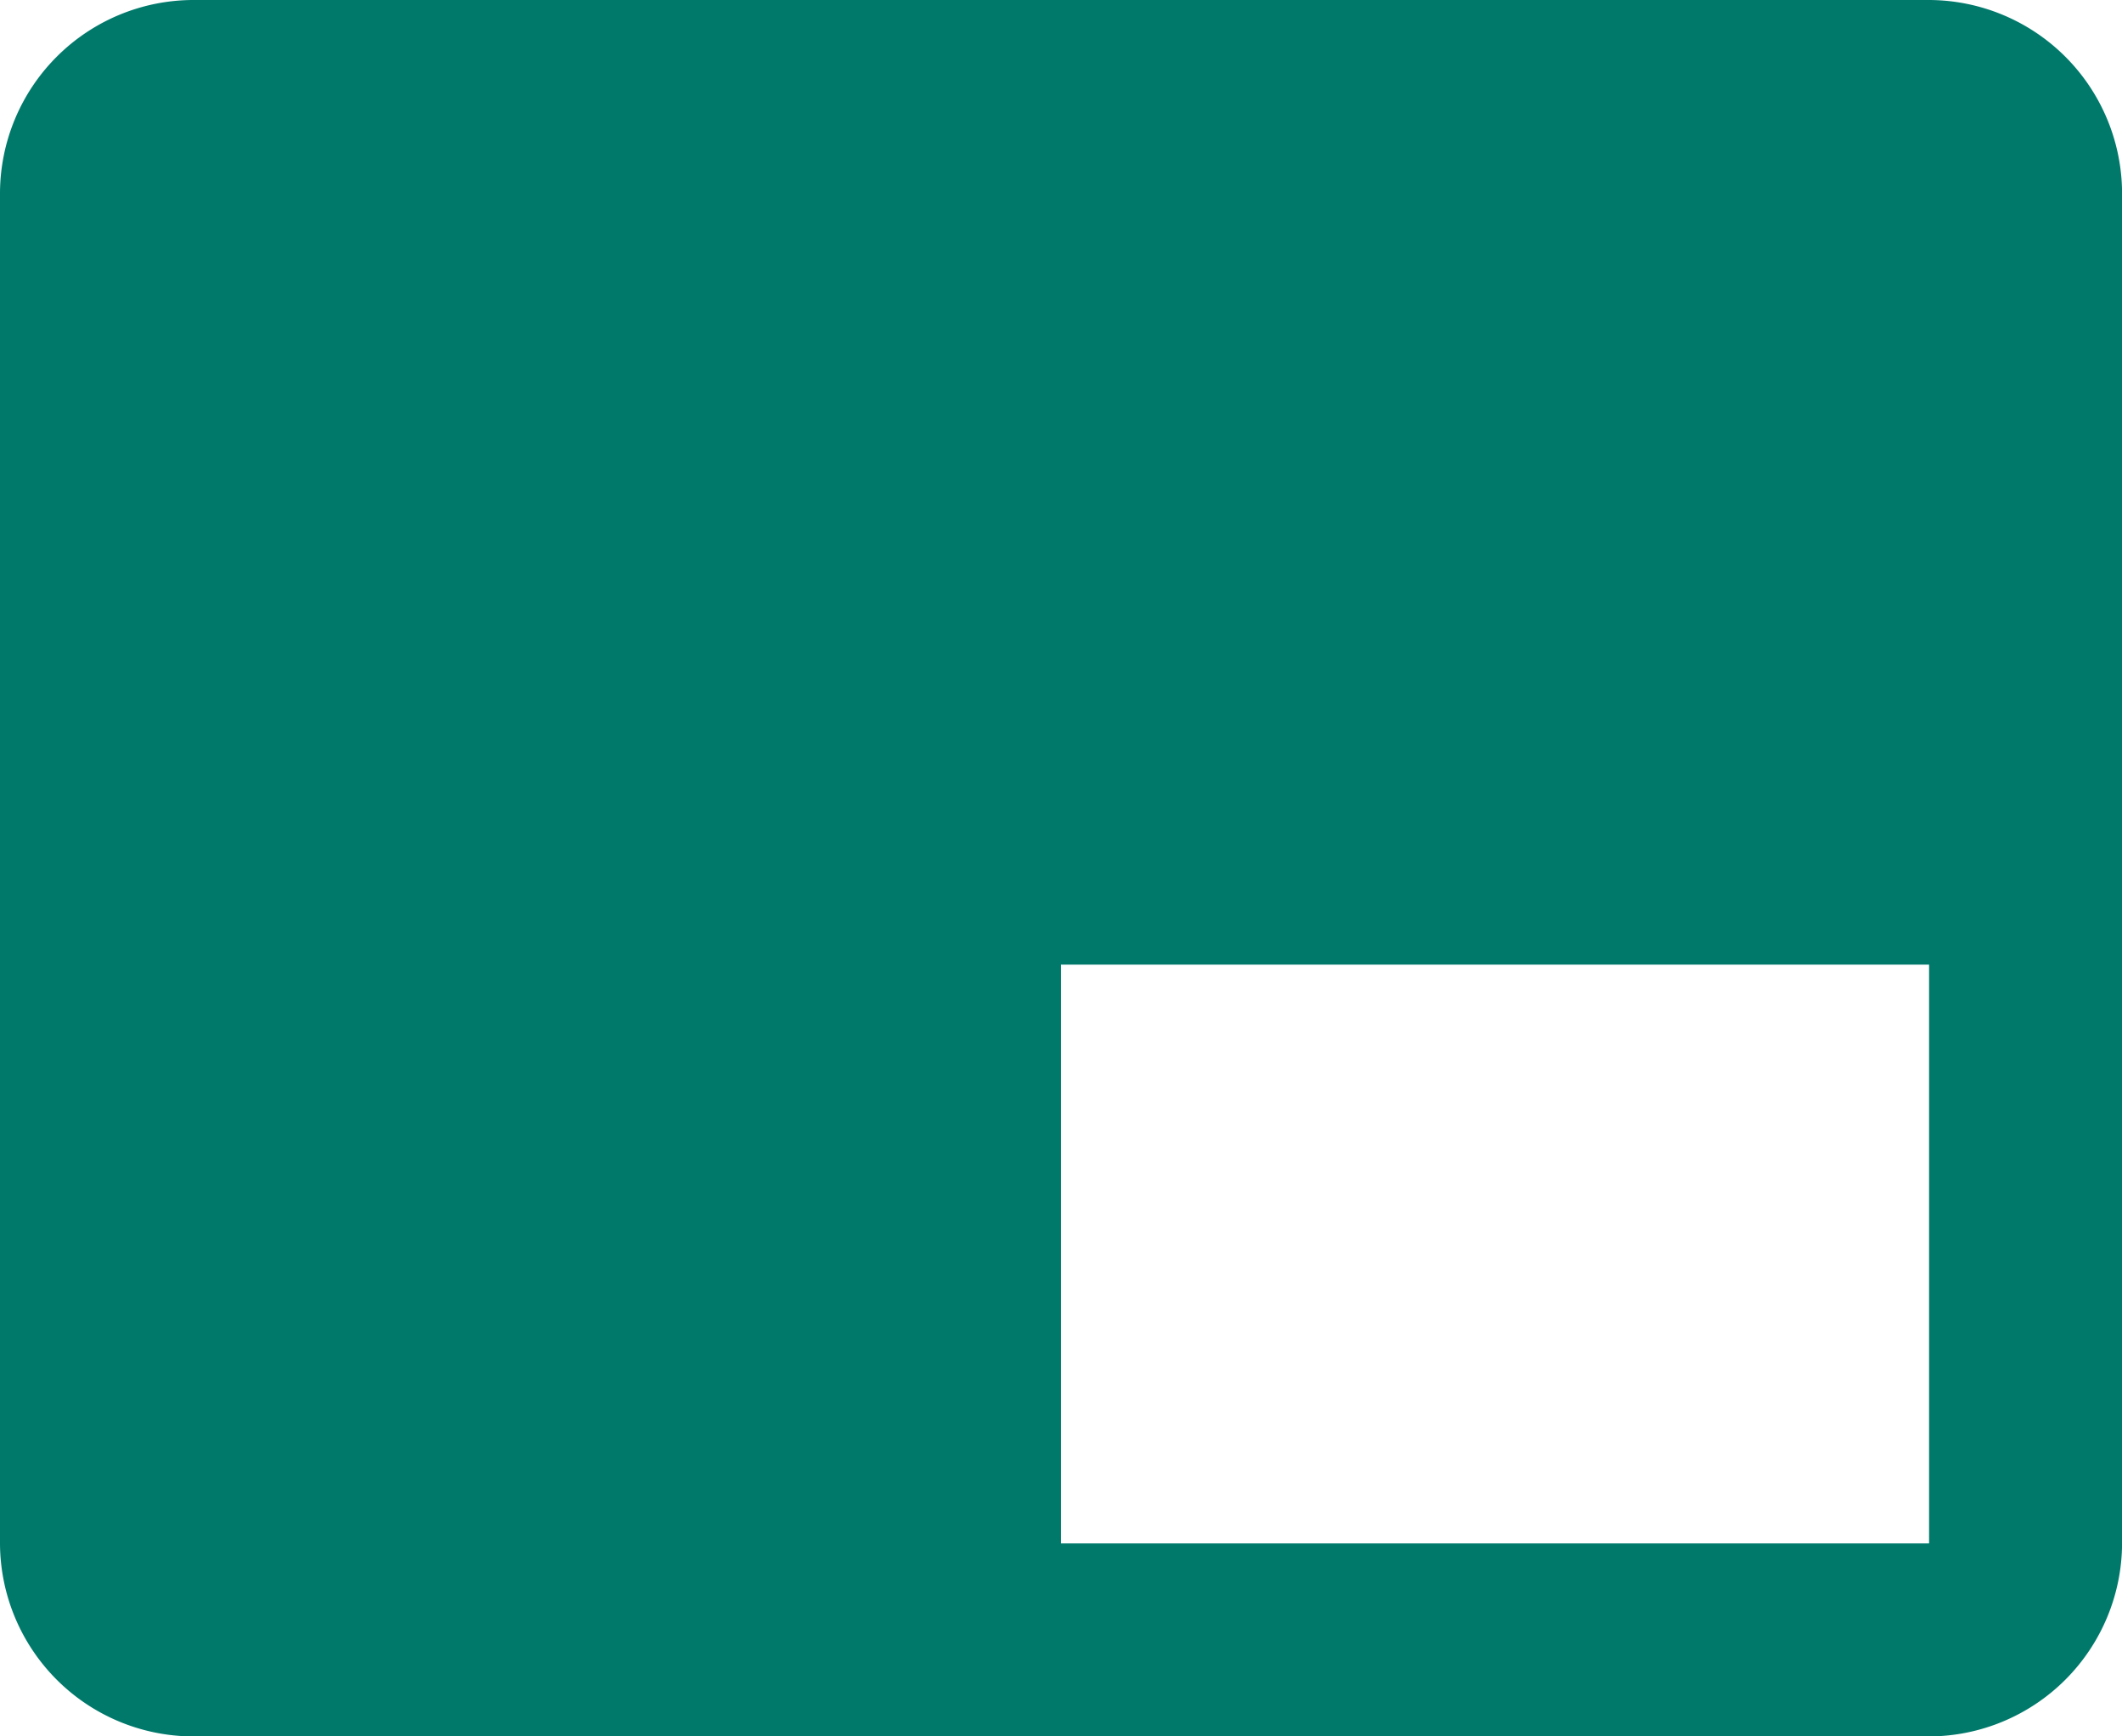 <svg xmlns="http://www.w3.org/2000/svg" width="31.777" height="25.999" viewBox="0 0 31.777 25.999">
  <path id="Icon_material-branding-watermark" data-name="Icon material-branding-watermark" d="M30.388,4.5h-26A2.9,2.9,0,0,0,1.5,7.389V27.61A2.9,2.9,0,0,0,4.389,30.5h26a2.9,2.9,0,0,0,2.889-2.889V7.389A2.9,2.9,0,0,0,30.388,4.5Zm0,23.11h-13V18.944h13Z" transform="translate(-1.5 -4.5)" fill="#00796b"/>
</svg>
